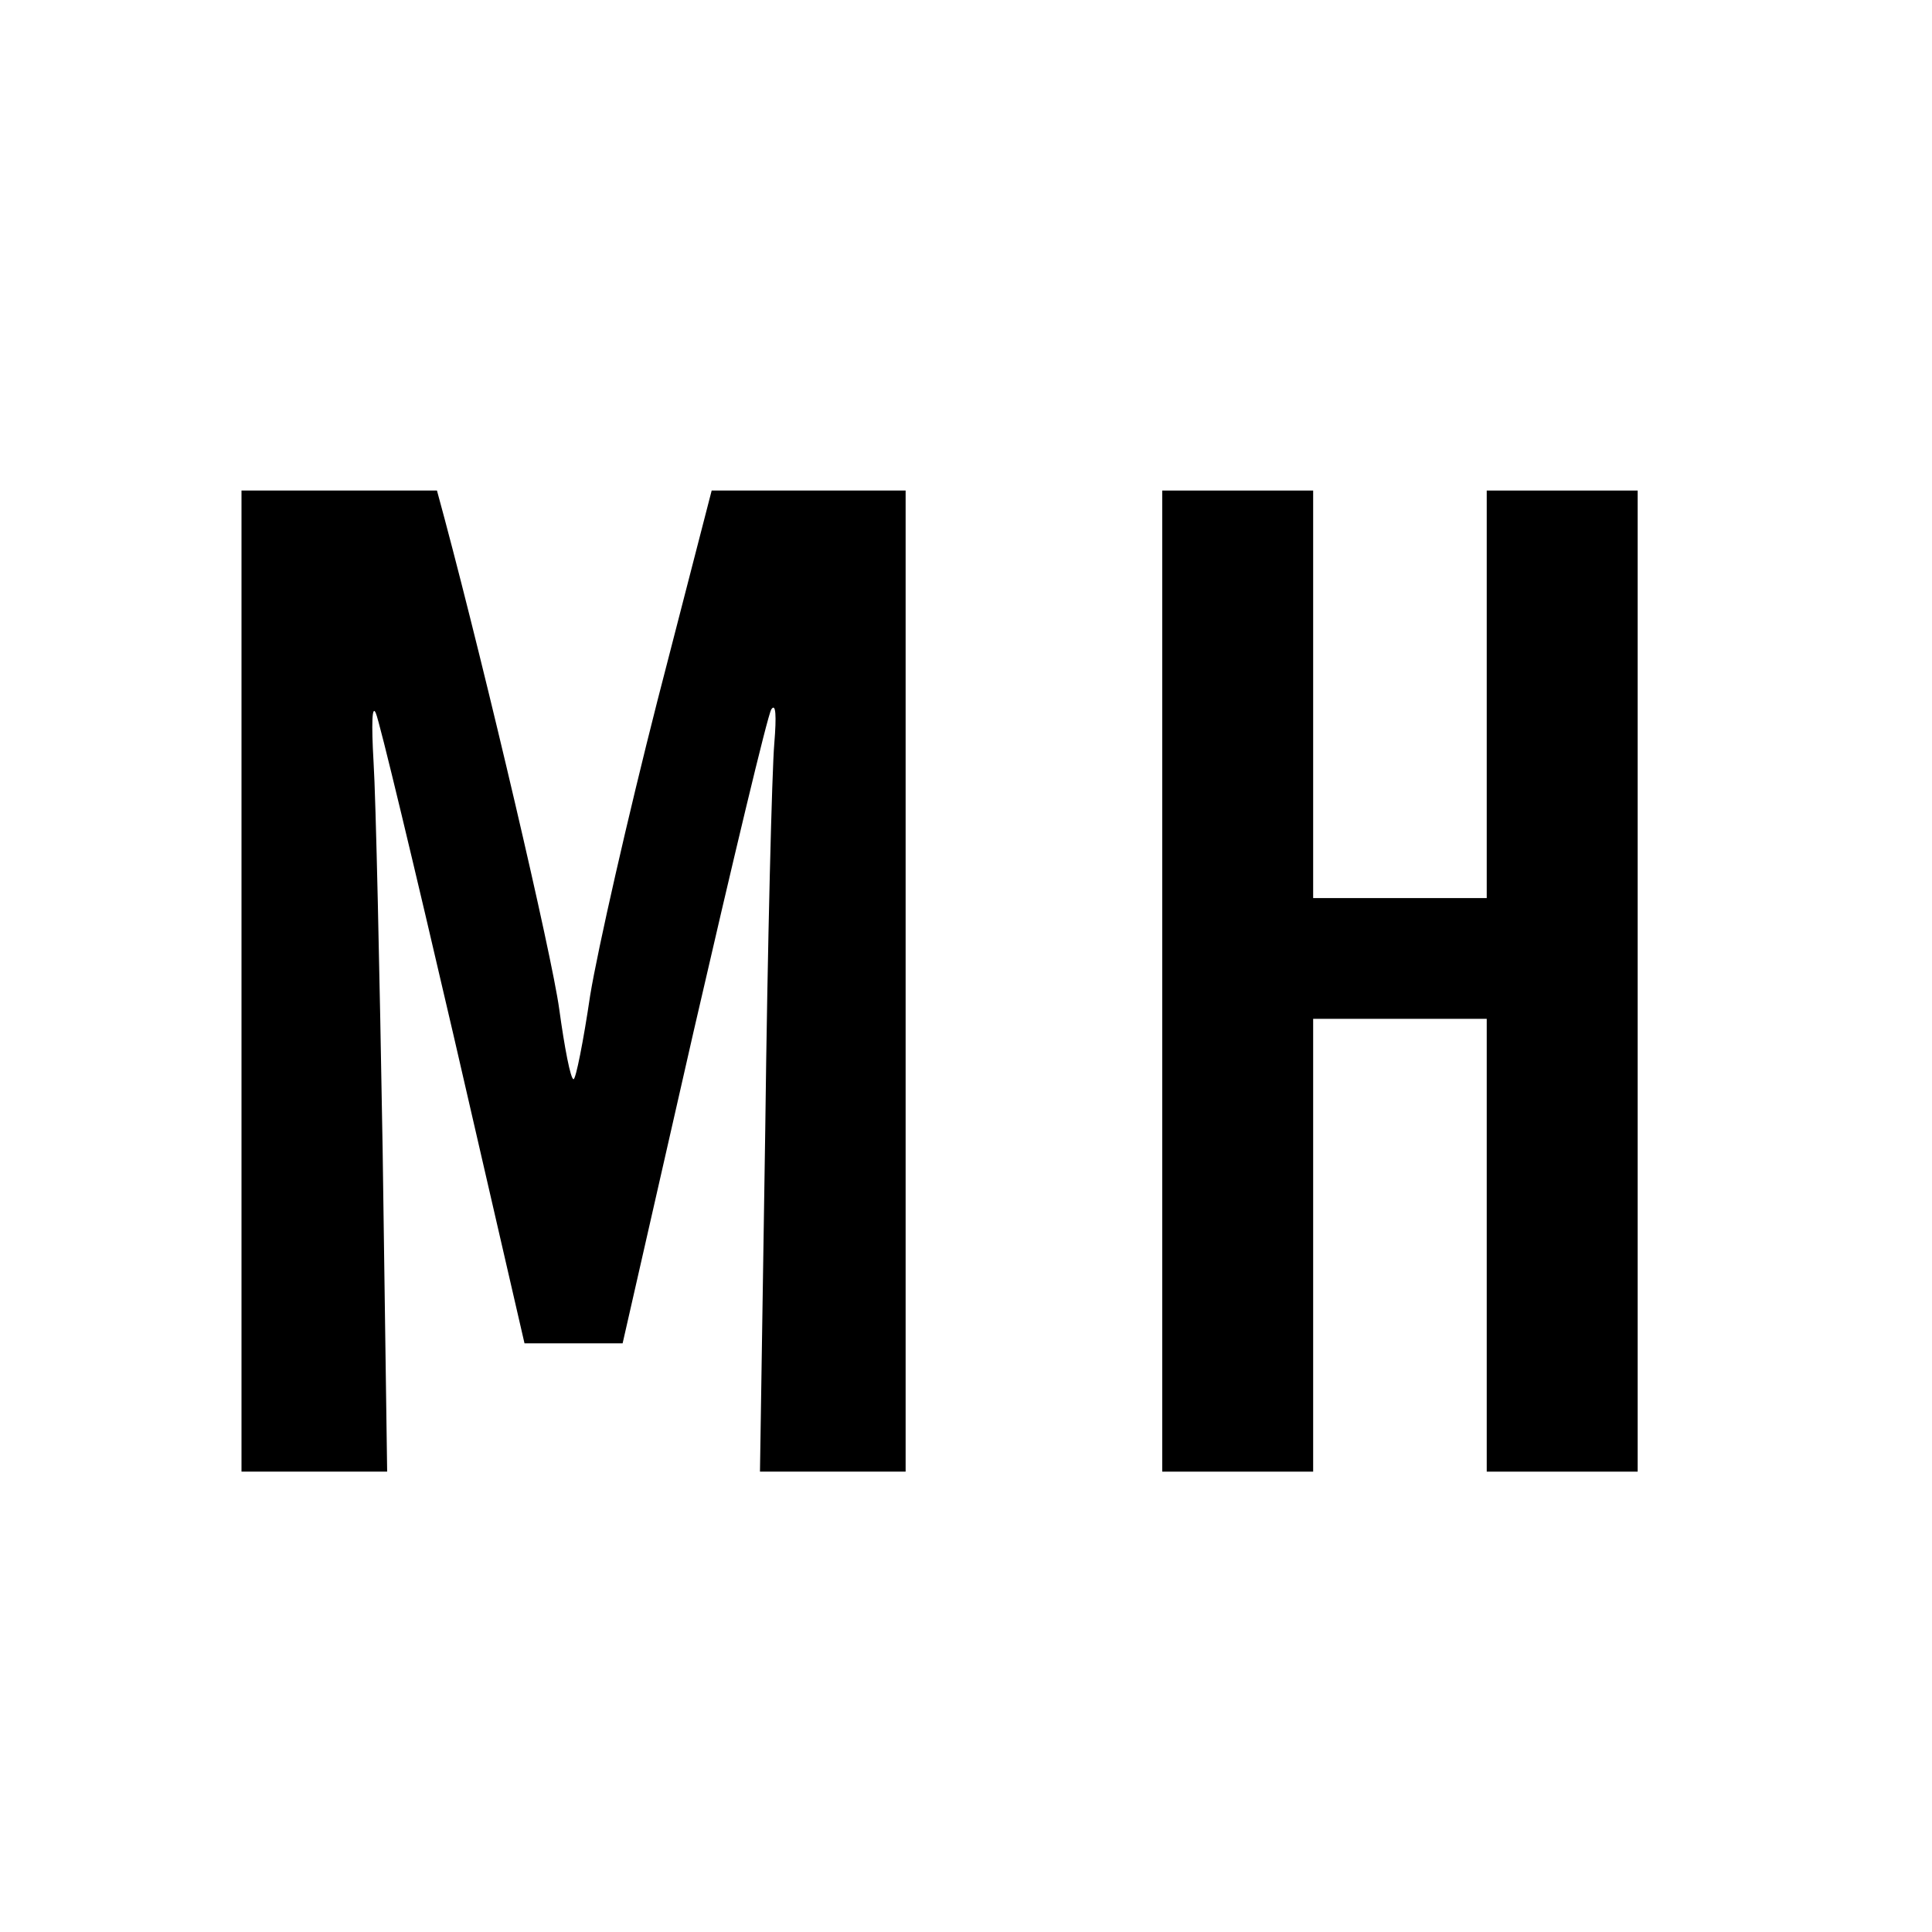 <?xml version="1.0" standalone="no"?>
<!DOCTYPE svg PUBLIC "-//W3C//DTD SVG 20010904//EN"
 "http://www.w3.org/TR/2001/REC-SVG-20010904/DTD/svg10.dtd">
<svg version="1.0" xmlns="http://www.w3.org/2000/svg"
 width="256pt" height="256pt" viewBox="0 0 256 256"
 preserveAspectRatio="xMidYMid meet">
<g transform="translate(0,256) scale(0.1,-0.1)"
fill="#000000" stroke="none">
<path d="M320 1260 l0 -650 97 0 96 0 -6 428 c-4 235 -9 465 -12 512 -3 52 -2
77 3 65 5 -11 51 -203 103 -427 l94 -408 65 0 65 0 94 413 c52 226 98 419 103
427 6 9 7 -8 4 -45 -3 -33 -9 -264 -12 -512 l-7 -453 96 0 97 0 0 650 0 650
-129 0 -128 0 -72 -279 c-39 -153 -79 -329 -89 -390 -9 -61 -19 -111 -22 -111
-4 0 -12 42 -19 93 -10 73 -96 440 -152 650 l-10 37 -129 0 -130 0 0 -650z"/>
<path d="M1540 1260 l0 -650 100 0 100 0 0 300 0 300 115 0 115 0 0 -300 0
-300 100 0 100 0 0 650 0 650 -100 0 -100 0 0 -270 0 -270 -115 0 -115 0 0
270 0 270 -100 0 -100 0 0 -650z"/>
</g>
</svg>

